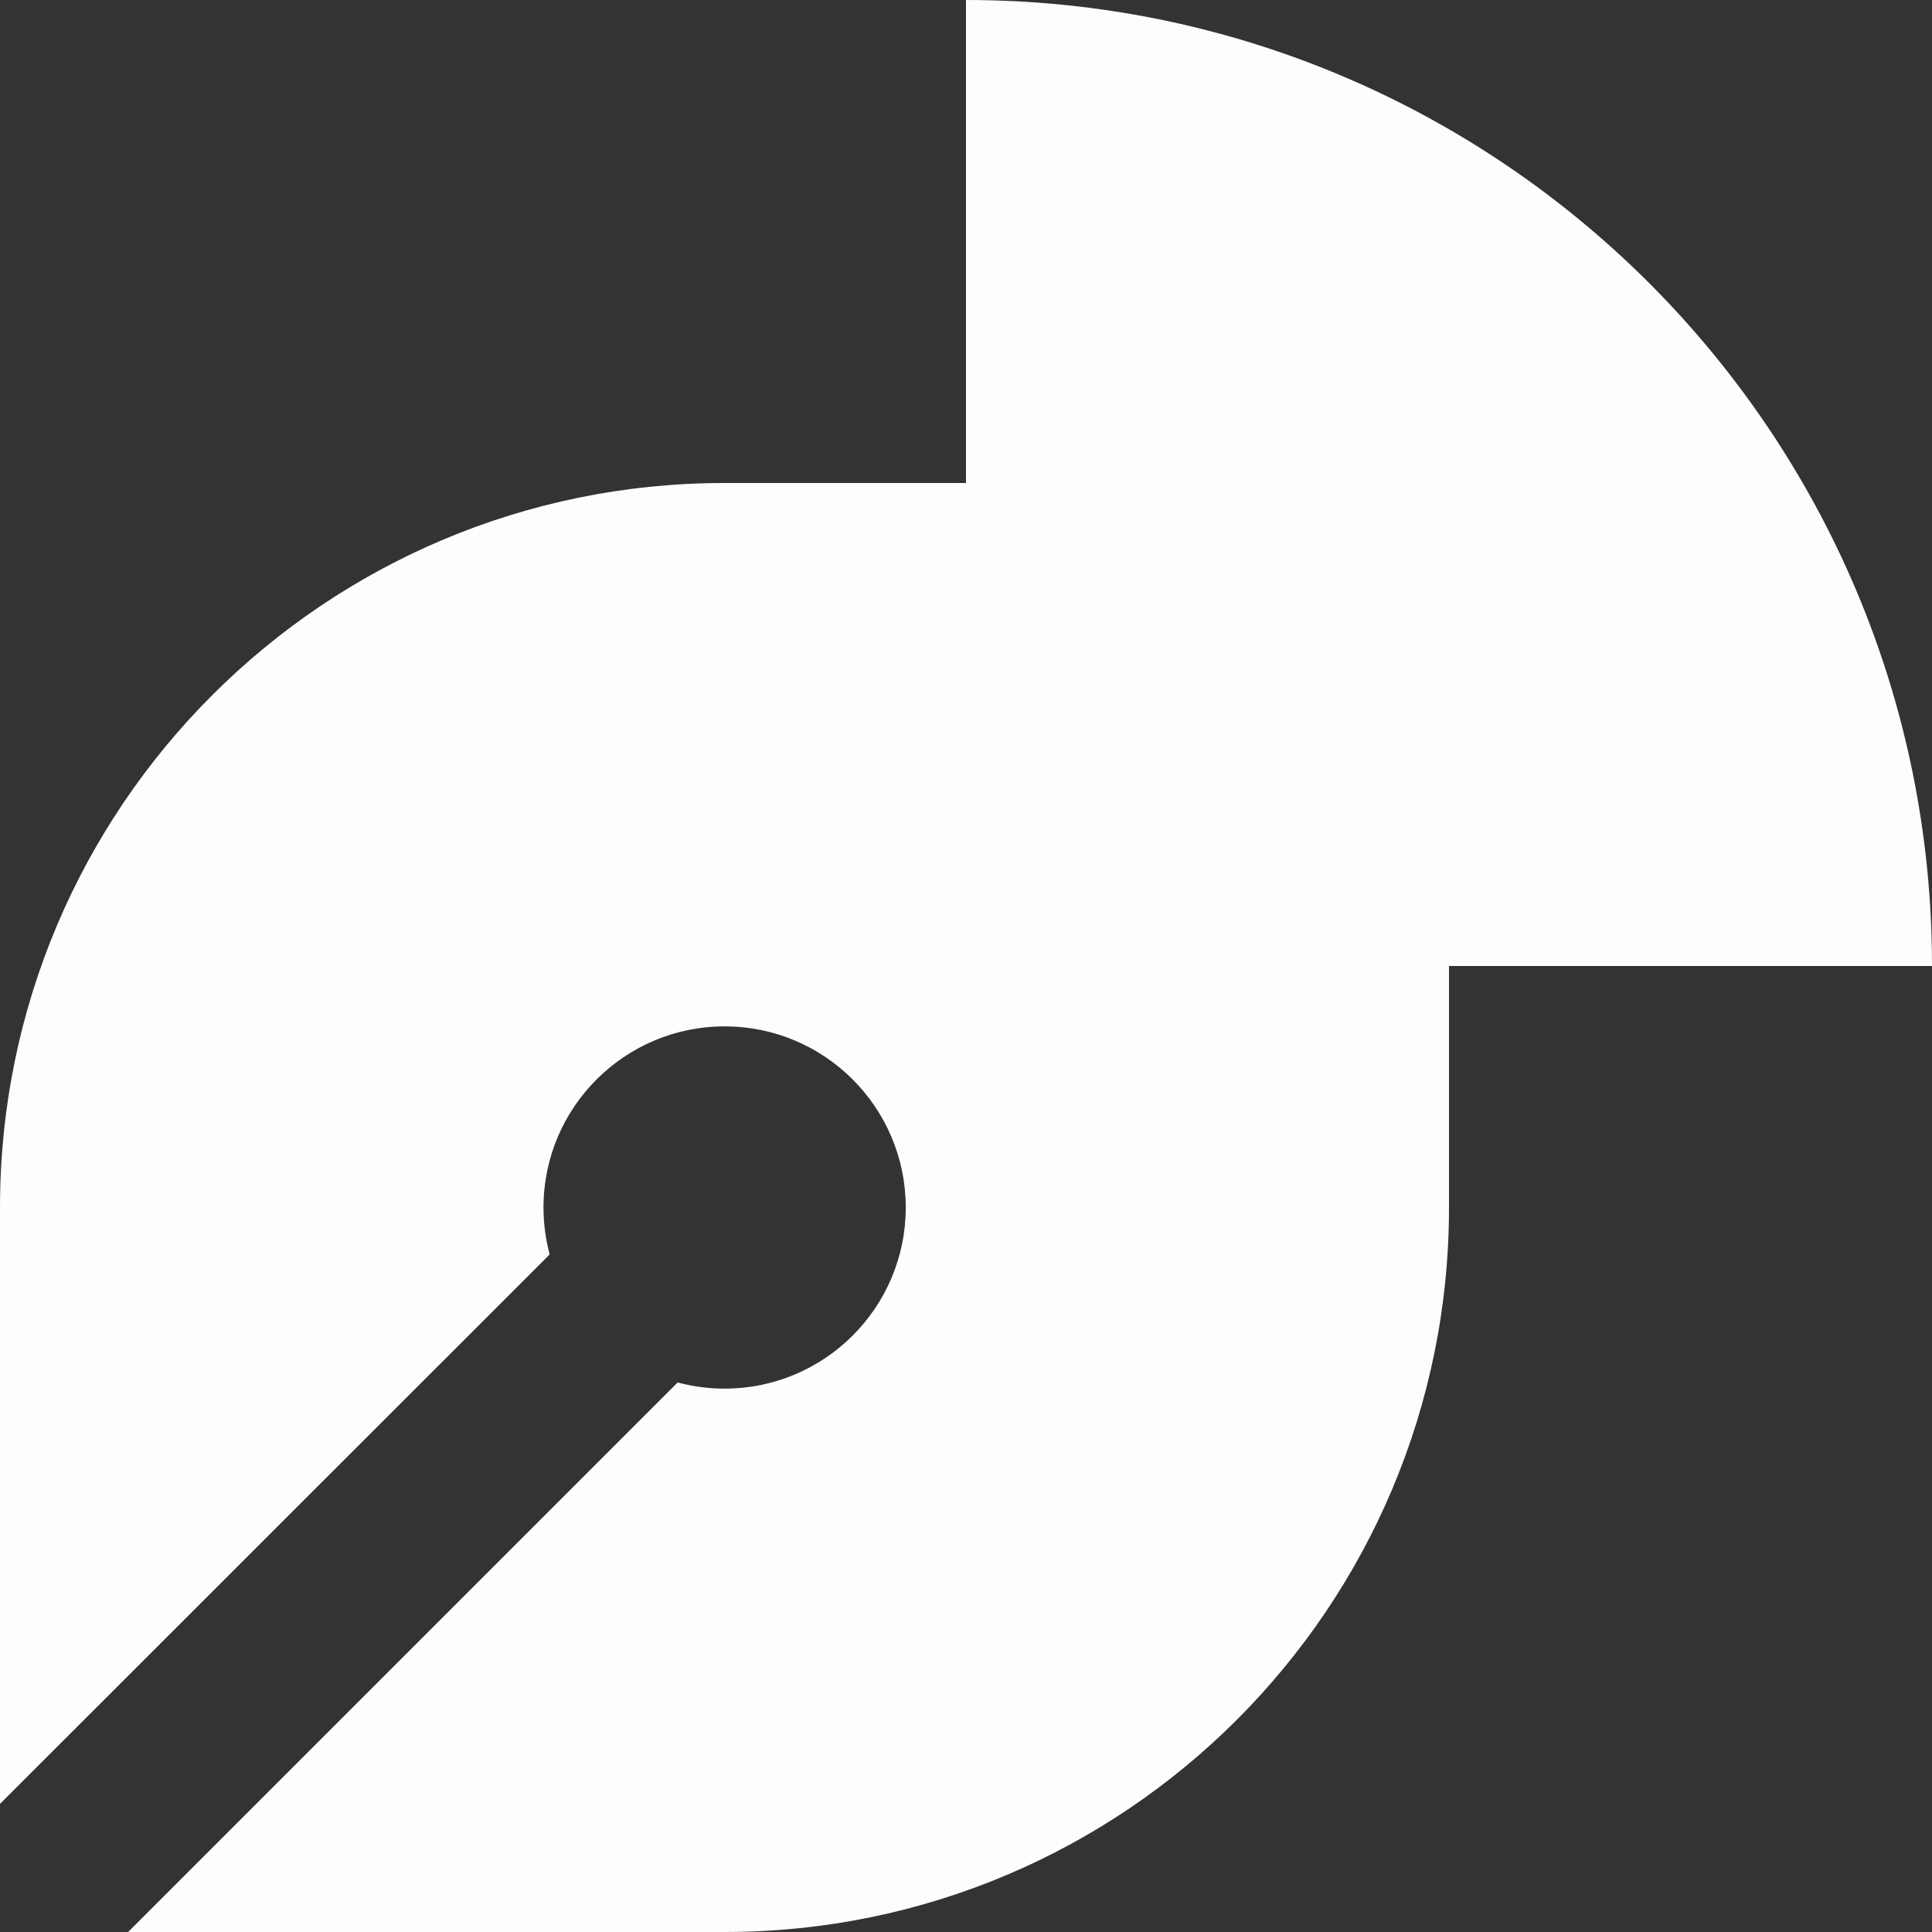 <svg xmlns="http://www.w3.org/2000/svg" fill="none" viewBox="0 0 16 16" id="Pen-Tool--Streamline-Block-Free" height="16" width="16">
  <rect x="0" y="0" width="16" height="16" fill="#333333" stroke="none"/>
  <desc>
    Pen Tool Streamline Icon: https://streamlinehq.com
  </desc>
  <path fill="#fdfcff" d="M8 0c4.418 0 8 3.582 8 8h-4v2c0 3.314 -2.686 6 -6 6H1.061l4.551 -4.551c0.124 0.033 0.254 0.051 0.389 0.051 0.828 0 1.5 -0.672 1.5 -1.5 0 -0.828 -0.672 -1.5 -1.5 -1.5s-1.5 0.672 -1.5 1.5c0 0.134 0.018 0.265 0.051 0.389L0 14.939V10c0 -3.314 2.686 -6 6 -6h2V0Z" stroke-width="1"></path>
</svg>